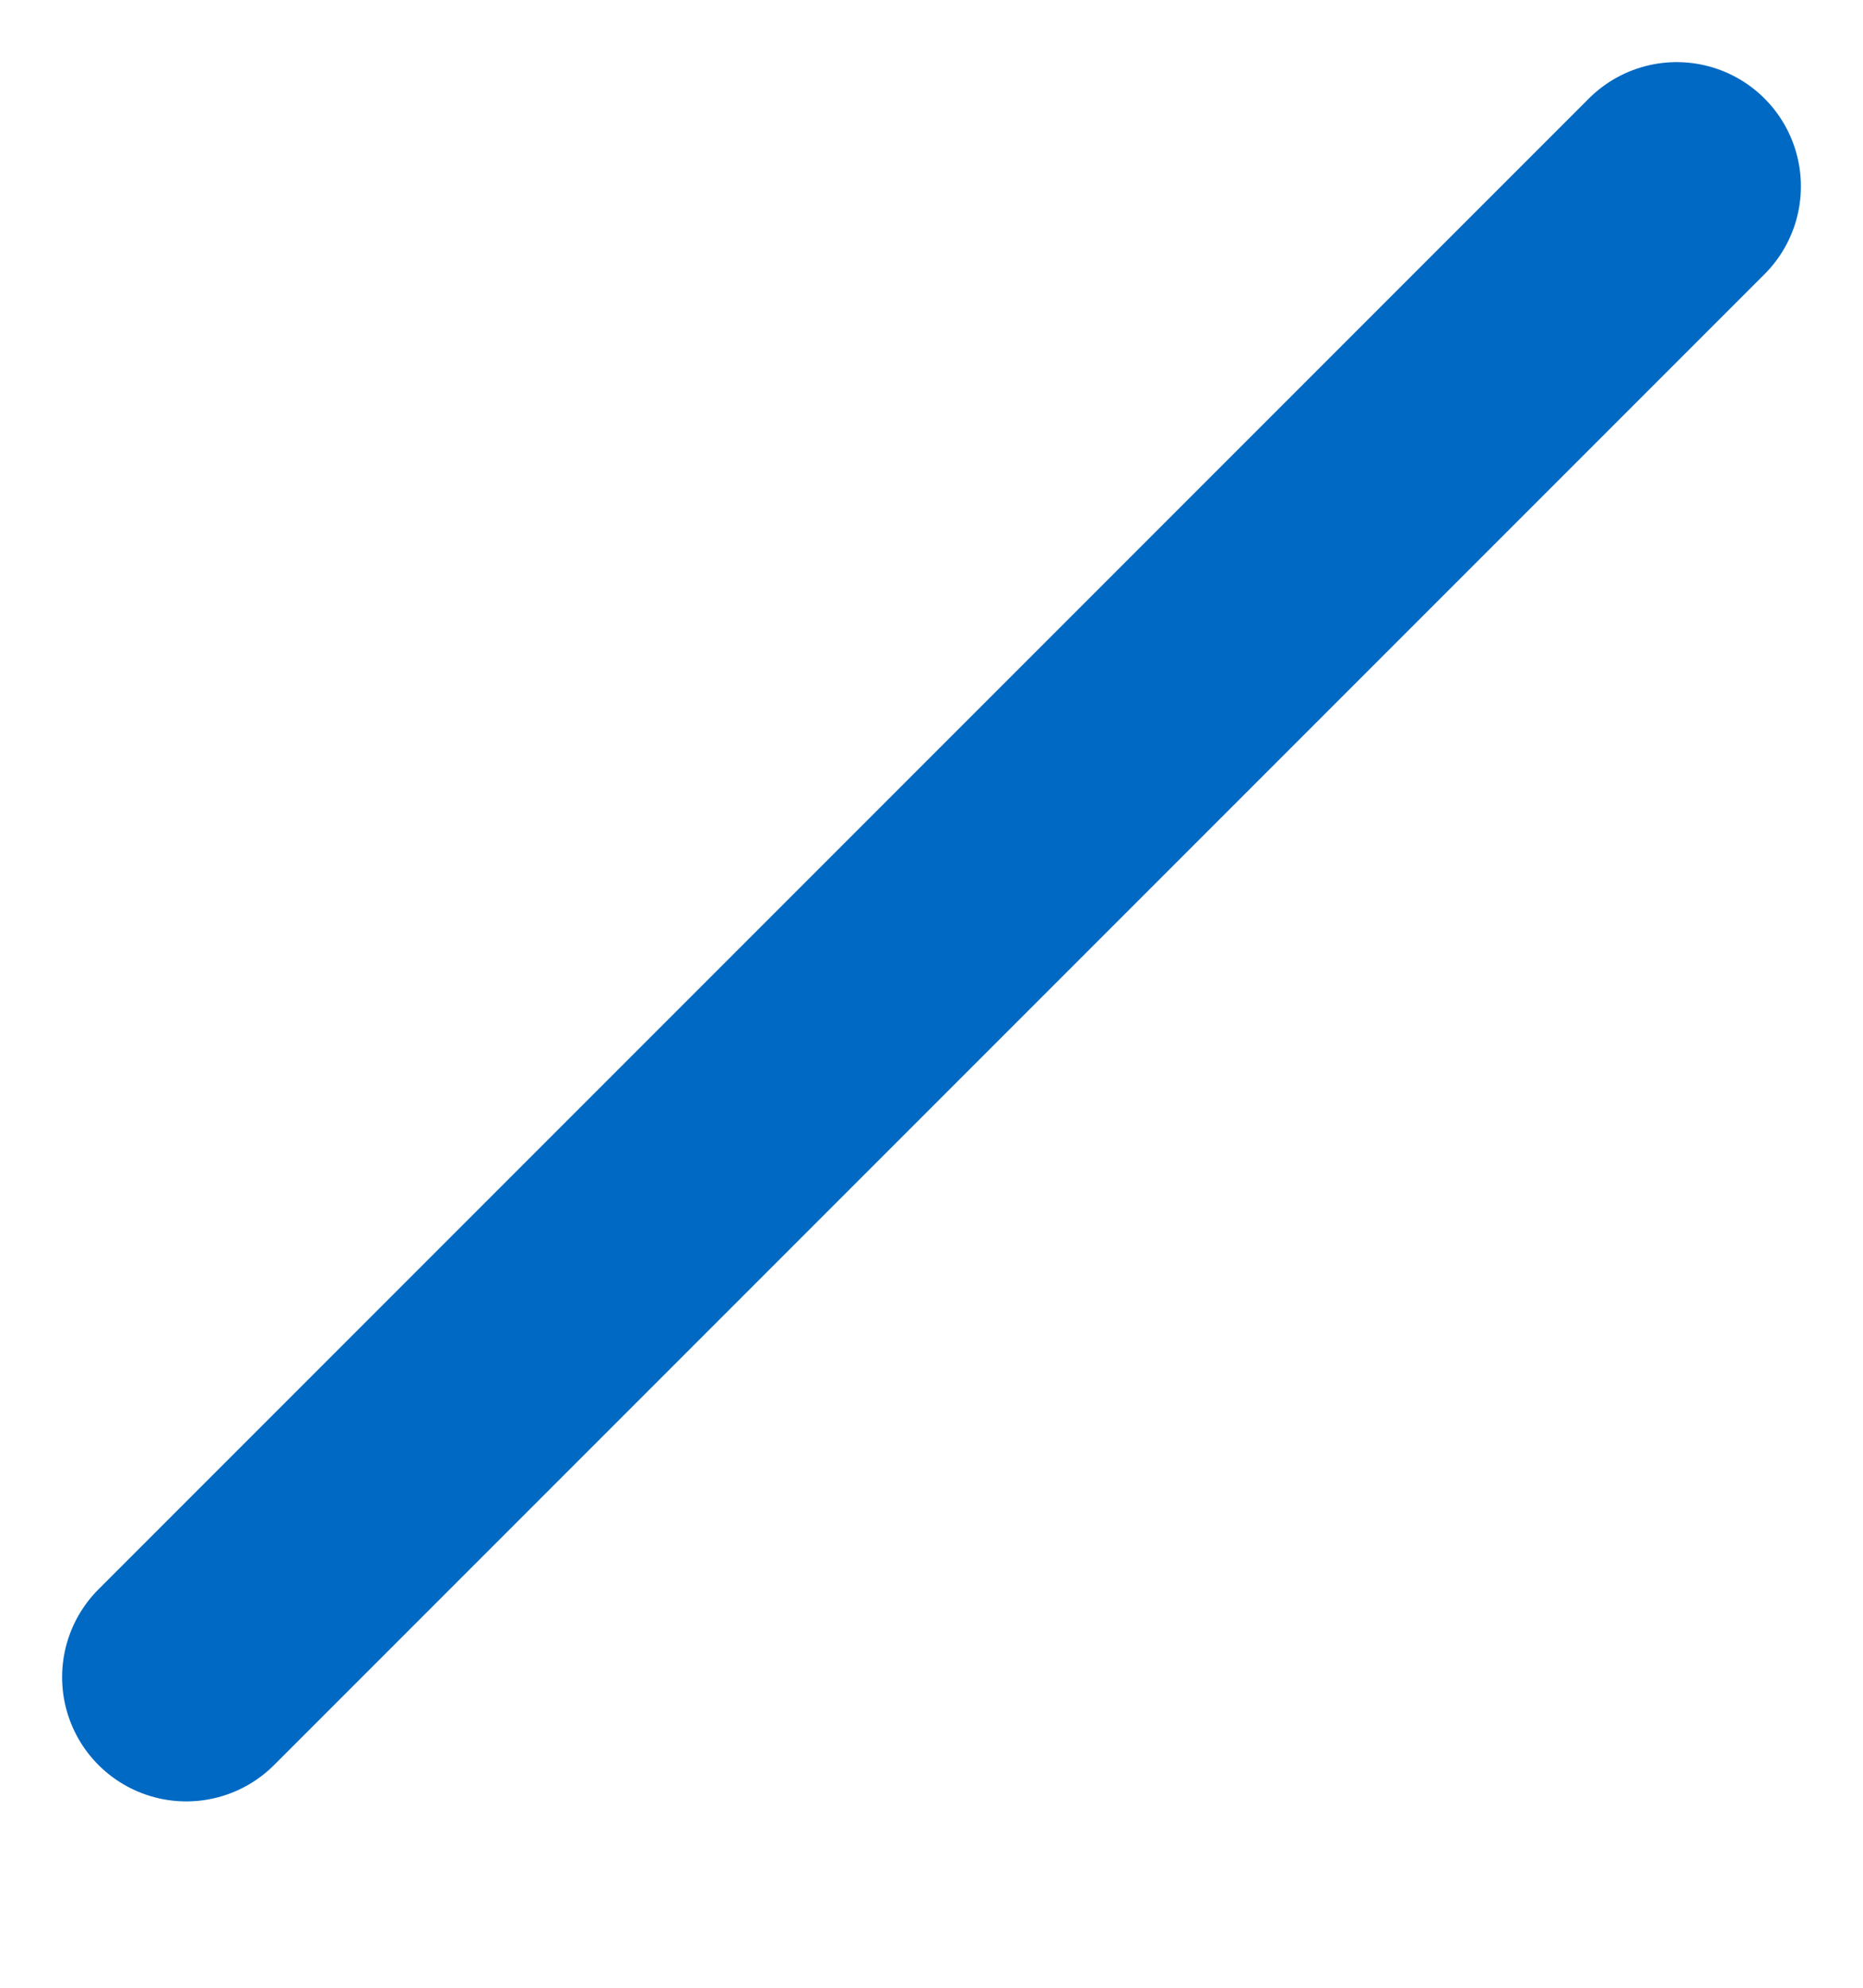 <svg width="15" height="16" viewBox="0 0 15 16" fill="none" xmlns="http://www.w3.org/2000/svg">
<path d="M13.5 1.5L1.5 13.5" stroke="#0069C3" stroke-width="2" stroke-linecap="round" stroke-linejoin="round"/>
</svg>
